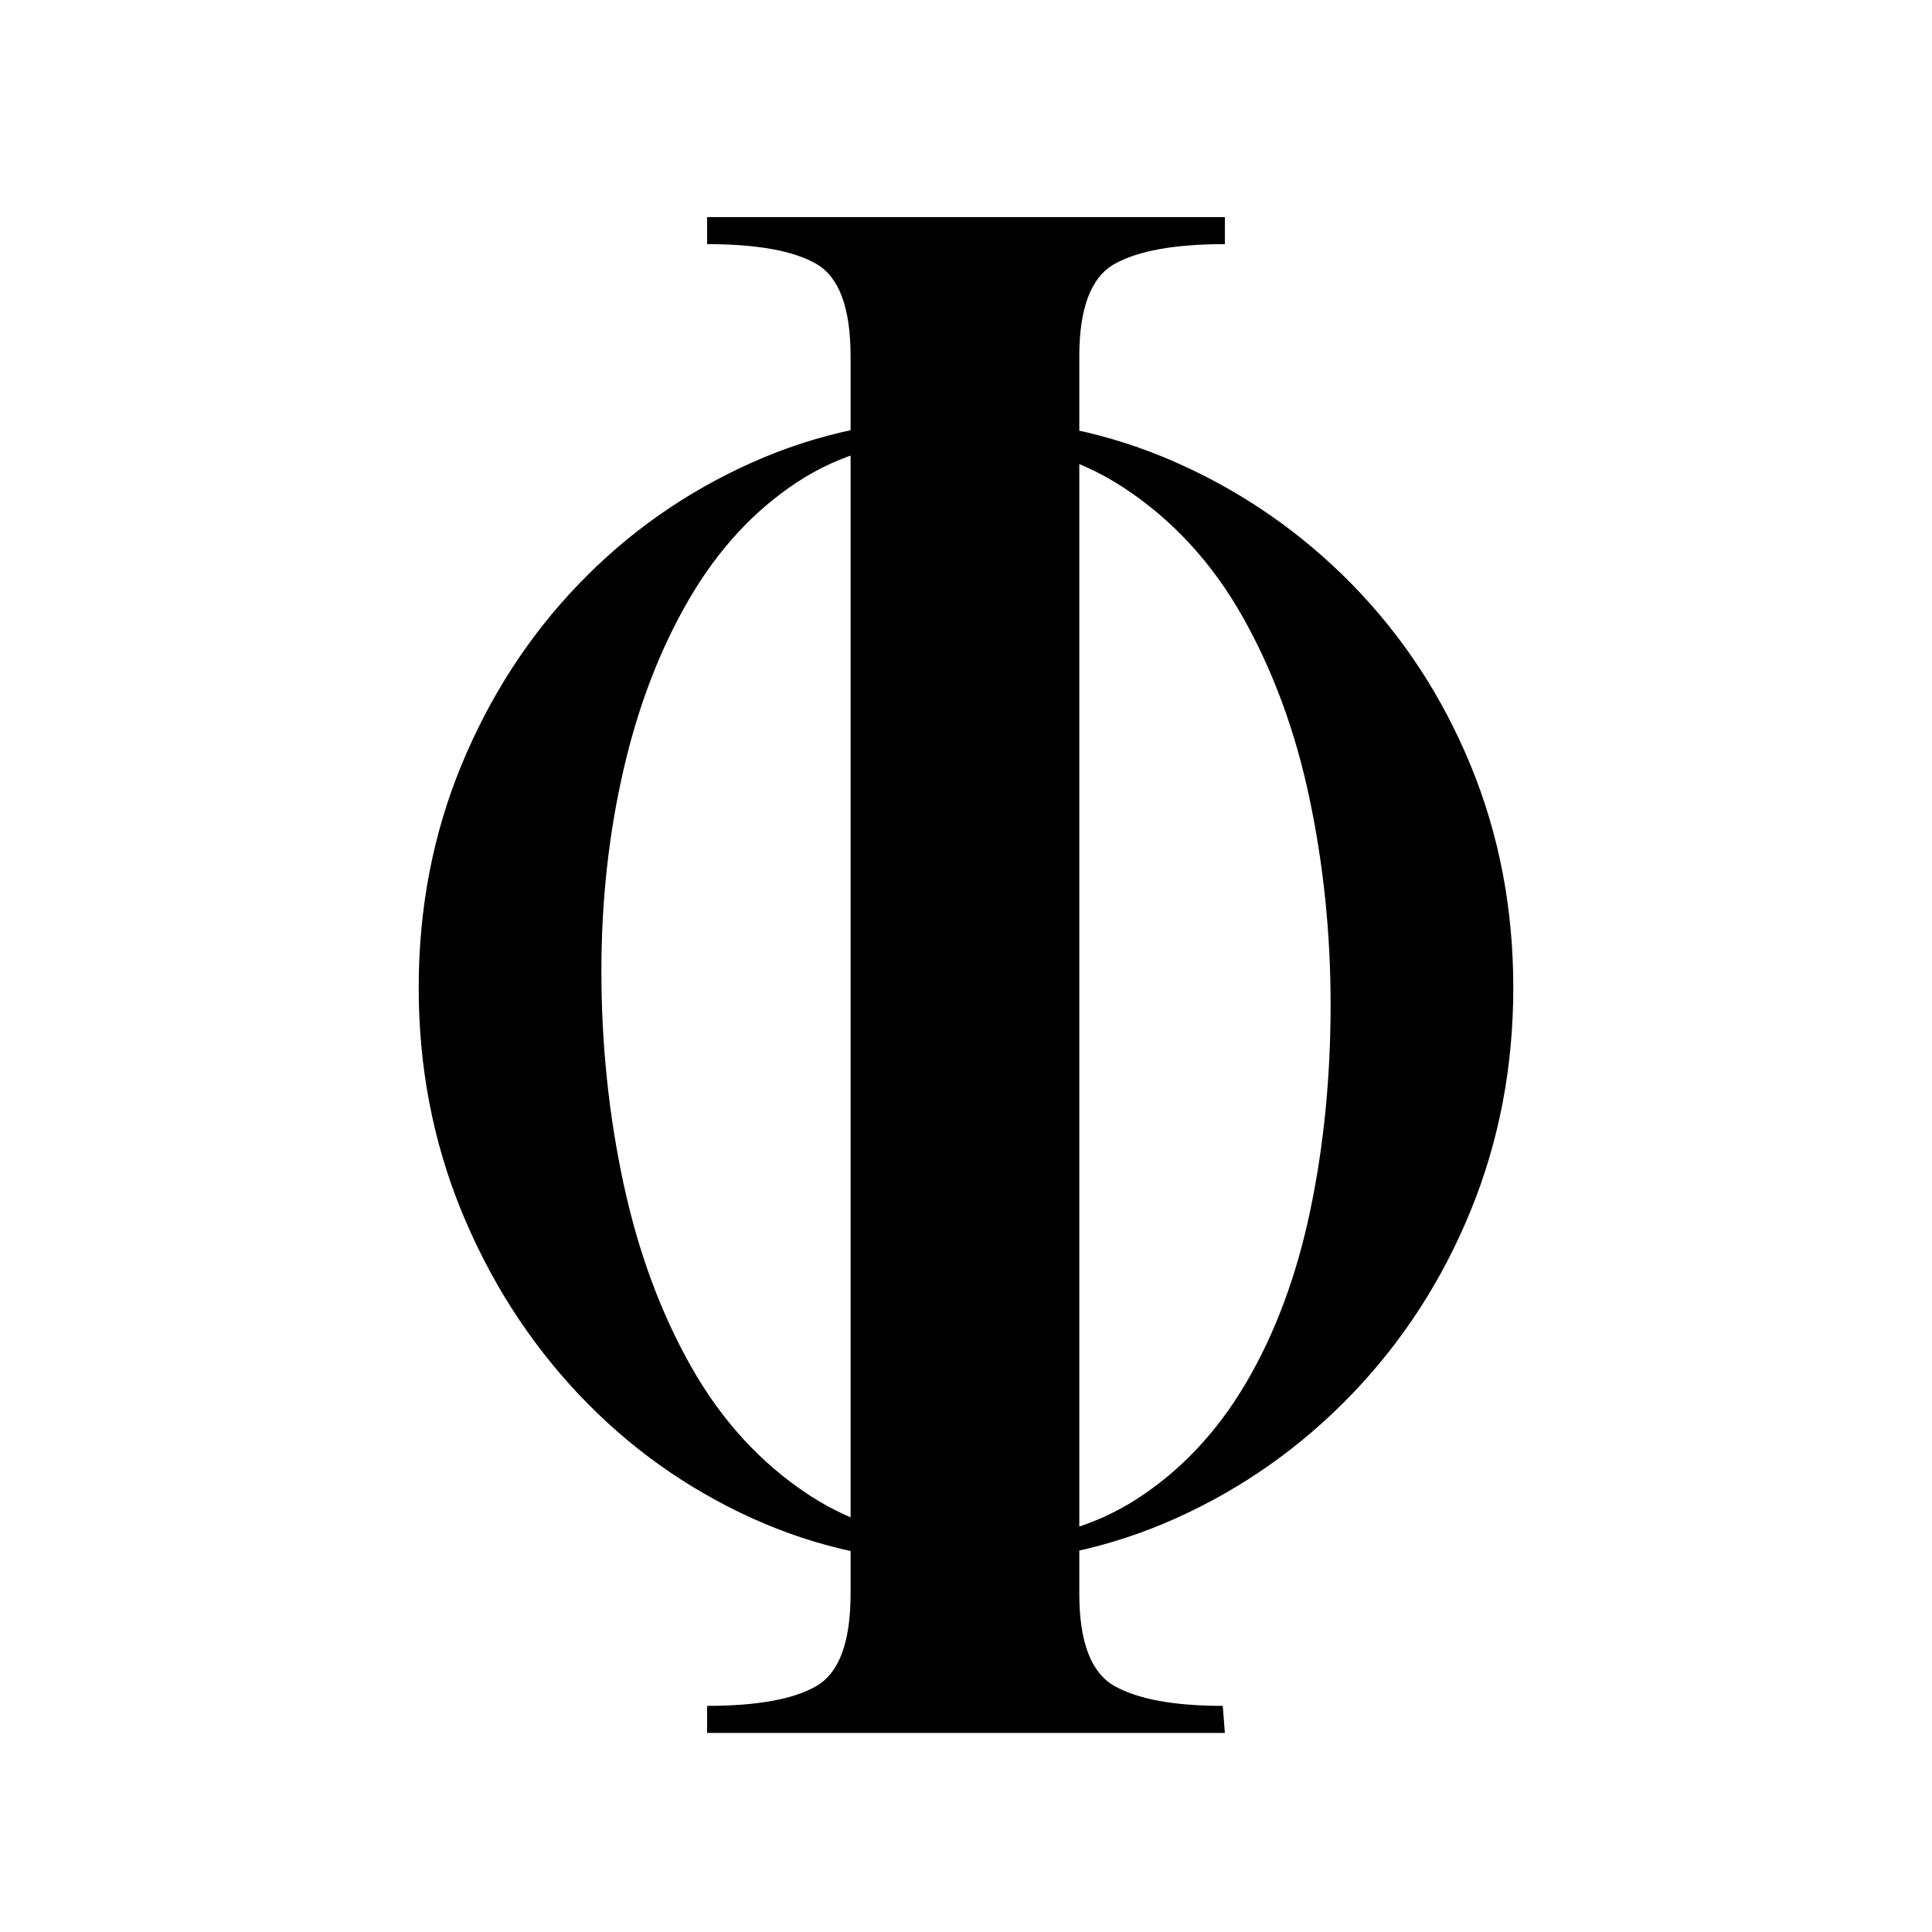 <svg version="1.0" preserveAspectRatio="xMidYMid meet" height="3000" viewBox="0 0 2250 2250" zoomAndPan="magnify" width="3000" xmlns:xlink="http://www.w3.org/1999/xlink" xmlns="http://www.w3.org/2000/svg"><defs><g></g><clipPath id="d934218bb9"><rect height="1774" y="0" width="1454" x="0"></rect></clipPath><clipPath id="ff6ba1b3a8"><rect height="2084" y="0" width="751" x="0"></rect></clipPath></defs><g transform="matrix(1, 0, 0, 1, 398, 443)"><g clip-path="url(#d934218bb9)"><g fill-opacity="1" fill="#000000"><g transform="translate(0.971, 1356.148)"><g><path d="M 88.641 -648.906 C 88.641 -741.094 105.188 -827.375 138.281 -907.75 C 171.383 -988.125 216.895 -1058.453 274.812 -1118.734 C 332.727 -1179.016 400.098 -1226.289 476.922 -1260.562 C 553.754 -1294.844 635.898 -1311.984 723.359 -1311.984 C 810.828 -1311.984 893.27 -1294.844 970.688 -1260.562 C 1048.102 -1226.289 1116.359 -1179.016 1175.453 -1118.734 C 1234.555 -1058.453 1280.656 -988.125 1313.75 -907.75 C 1346.852 -827.375 1363.406 -741.094 1363.406 -648.906 C 1363.406 -556.707 1346.852 -470.125 1313.75 -389.156 C 1280.656 -308.195 1234.555 -236.984 1175.453 -175.516 C 1116.359 -114.055 1048.102 -65.891 970.688 -31.016 C 893.27 3.848 810.828 21.281 723.359 21.281 C 635.898 21.281 553.754 3.848 476.922 -31.016 C 400.098 -65.891 332.727 -114.055 274.812 -175.516 C 216.895 -236.984 171.383 -308.195 138.281 -389.156 C 105.188 -470.125 88.641 -556.707 88.641 -648.906 Z M 705.641 -1287.156 C 638.266 -1287.156 579.457 -1270.609 529.219 -1237.516 C 478.988 -1204.422 437.031 -1158.914 403.344 -1101 C 369.656 -1043.082 344.242 -976.891 327.109 -902.422 C 309.973 -827.961 301.406 -749.957 301.406 -668.406 C 301.406 -583.301 309.973 -500.859 327.109 -421.078 C 344.242 -341.297 370.539 -270.082 406 -207.438 C 441.457 -144.789 486.961 -95.145 542.516 -58.5 C 598.078 -21.863 664.27 -3.547 741.094 -3.547 C 812.008 -3.547 873.176 -20.094 924.594 -53.188 C 976.008 -86.281 1018.562 -131.488 1052.25 -188.812 C 1085.938 -246.145 1110.754 -312.633 1126.703 -388.281 C 1142.66 -463.926 1150.641 -544.297 1150.641 -629.391 C 1150.641 -712.129 1142.363 -792.504 1125.812 -870.516 C 1109.27 -948.523 1083.27 -1018.852 1047.812 -1081.5 C 1012.352 -1144.145 966.254 -1194.082 909.516 -1231.312 C 852.785 -1268.539 784.828 -1287.156 705.641 -1287.156 Z M 705.641 -1287.156"></path></g></g></g></g></g><g transform="matrix(1, 0, 0, 1, 750, 165)"><g clip-path="url(#ff6ba1b3a8)"><g fill-opacity="1" fill="#000000"><g transform="translate(0.859, 1853.131)"><g><path d="M 239.734 -162.25 L 239.734 -1603.047 C 239.734 -1659.555 226.414 -1695.477 199.781 -1710.812 C 173.145 -1726.145 130.766 -1733.812 72.641 -1733.812 L 72.641 -1765.297 L 675.609 -1765.297 L 675.609 -1733.812 C 617.492 -1733.812 574.711 -1726.145 547.266 -1710.812 C 519.816 -1695.477 506.094 -1659.555 506.094 -1603.047 L 506.094 -162.25 C 506.094 -105.738 519.816 -69.816 547.266 -54.484 C 574.711 -39.148 616.688 -31.484 673.188 -31.484 L 675.609 0 L 72.641 0 L 72.641 -31.484 C 130.766 -31.484 173.145 -39.148 199.781 -54.484 C 226.414 -69.816 239.734 -105.738 239.734 -162.25 Z M 239.734 -162.25"></path></g></g></g></g></g></svg>